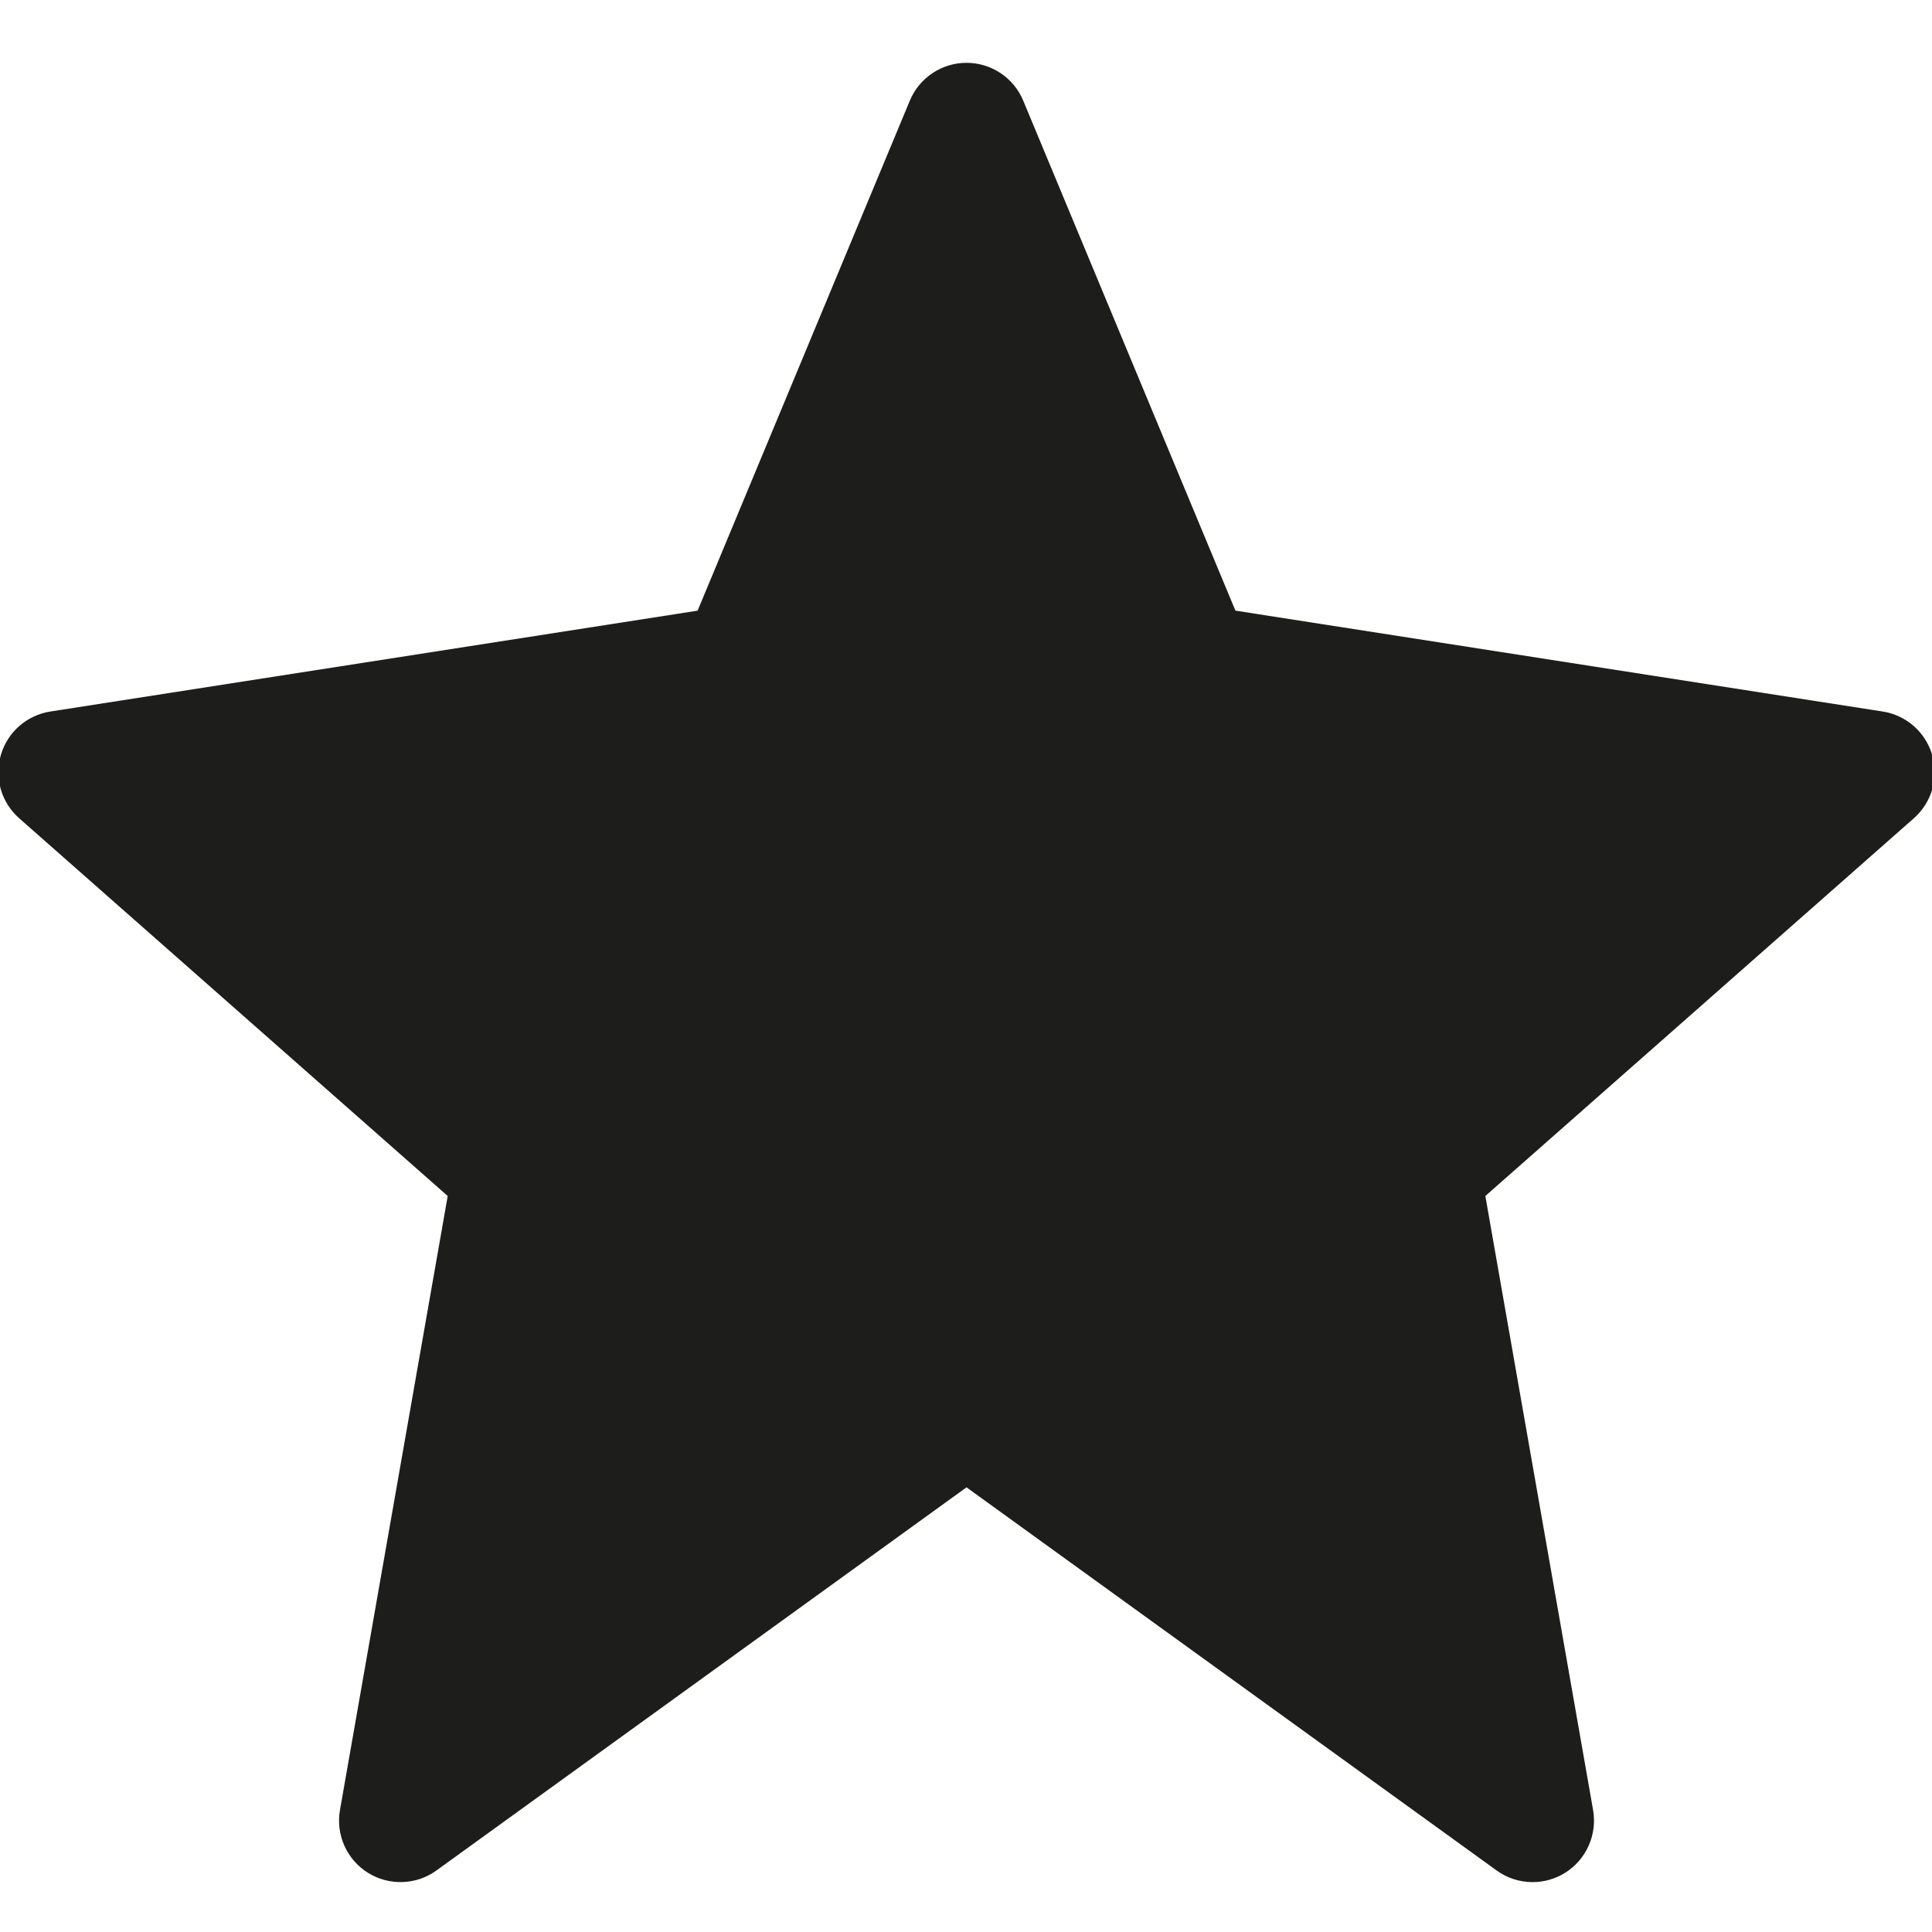 <?xml version="1.0" encoding="utf-8"?>
<!-- Generator: Adobe Illustrator 16.0.0, SVG Export Plug-In . SVG Version: 6.00 Build 0)  -->
<!DOCTYPE svg PUBLIC "-//W3C//DTD SVG 1.1//EN" "http://www.w3.org/Graphics/SVG/1.1/DTD/svg11.dtd">
<svg version="1.1" xmlns="http://www.w3.org/2000/svg" xmlns:xlink="http://www.w3.org/1999/xlink" x="0px" y="0px" width="64px"
	 height="64px" viewBox="0 0 64 64" enable-background="new 0 0 64 64" xml:space="preserve">
<g id="eye">
	<path fill="#1D1D1B" d="M14.831,39.619l-3.569,20.34c-0.143,0.816,0.222,1.637,0.924,2.079c0.703,0.437,1.602,0.409,2.271-0.076
		l17.56-12.692l17.561,12.692c0.353,0.255,0.771,0.386,1.192,0.386c0.373,0,0.747-0.104,1.078-0.31
		c0.702-0.442,1.067-1.263,0.925-2.079l-3.569-20.34l14.194-12.512c0.593-0.522,0.831-1.337,0.608-2.097
		c-0.221-0.758-0.859-1.319-1.64-1.44l-21.441-3.342L33.896,3.335c-0.314-0.759-1.058-1.254-1.879-1.254
		c-0.82,0-1.563,0.495-1.878,1.254l-7.03,16.894L1.668,23.57c-0.781,0.121-1.419,0.683-1.64,1.44
		c-0.223,0.76,0.016,1.574,0.608,2.097L14.831,39.619z"/>
</g>
<g id="comment">
</g>
<g id="map-marker">
</g>
<g id="earth">
</g>
<g id="heart">
</g>
<g id="twitter">
</g>
<g id="bucket">
</g>
<g id="paperclip">
</g>
<g id="undo">
</g>
<g id="redo">
</g>
<g id="chevron-left">
</g>
<g id="chevron-right">
</g>
<g id="cross">
</g>
<g id="search">
</g>
<g id="hamburger">
</g>
</svg>

